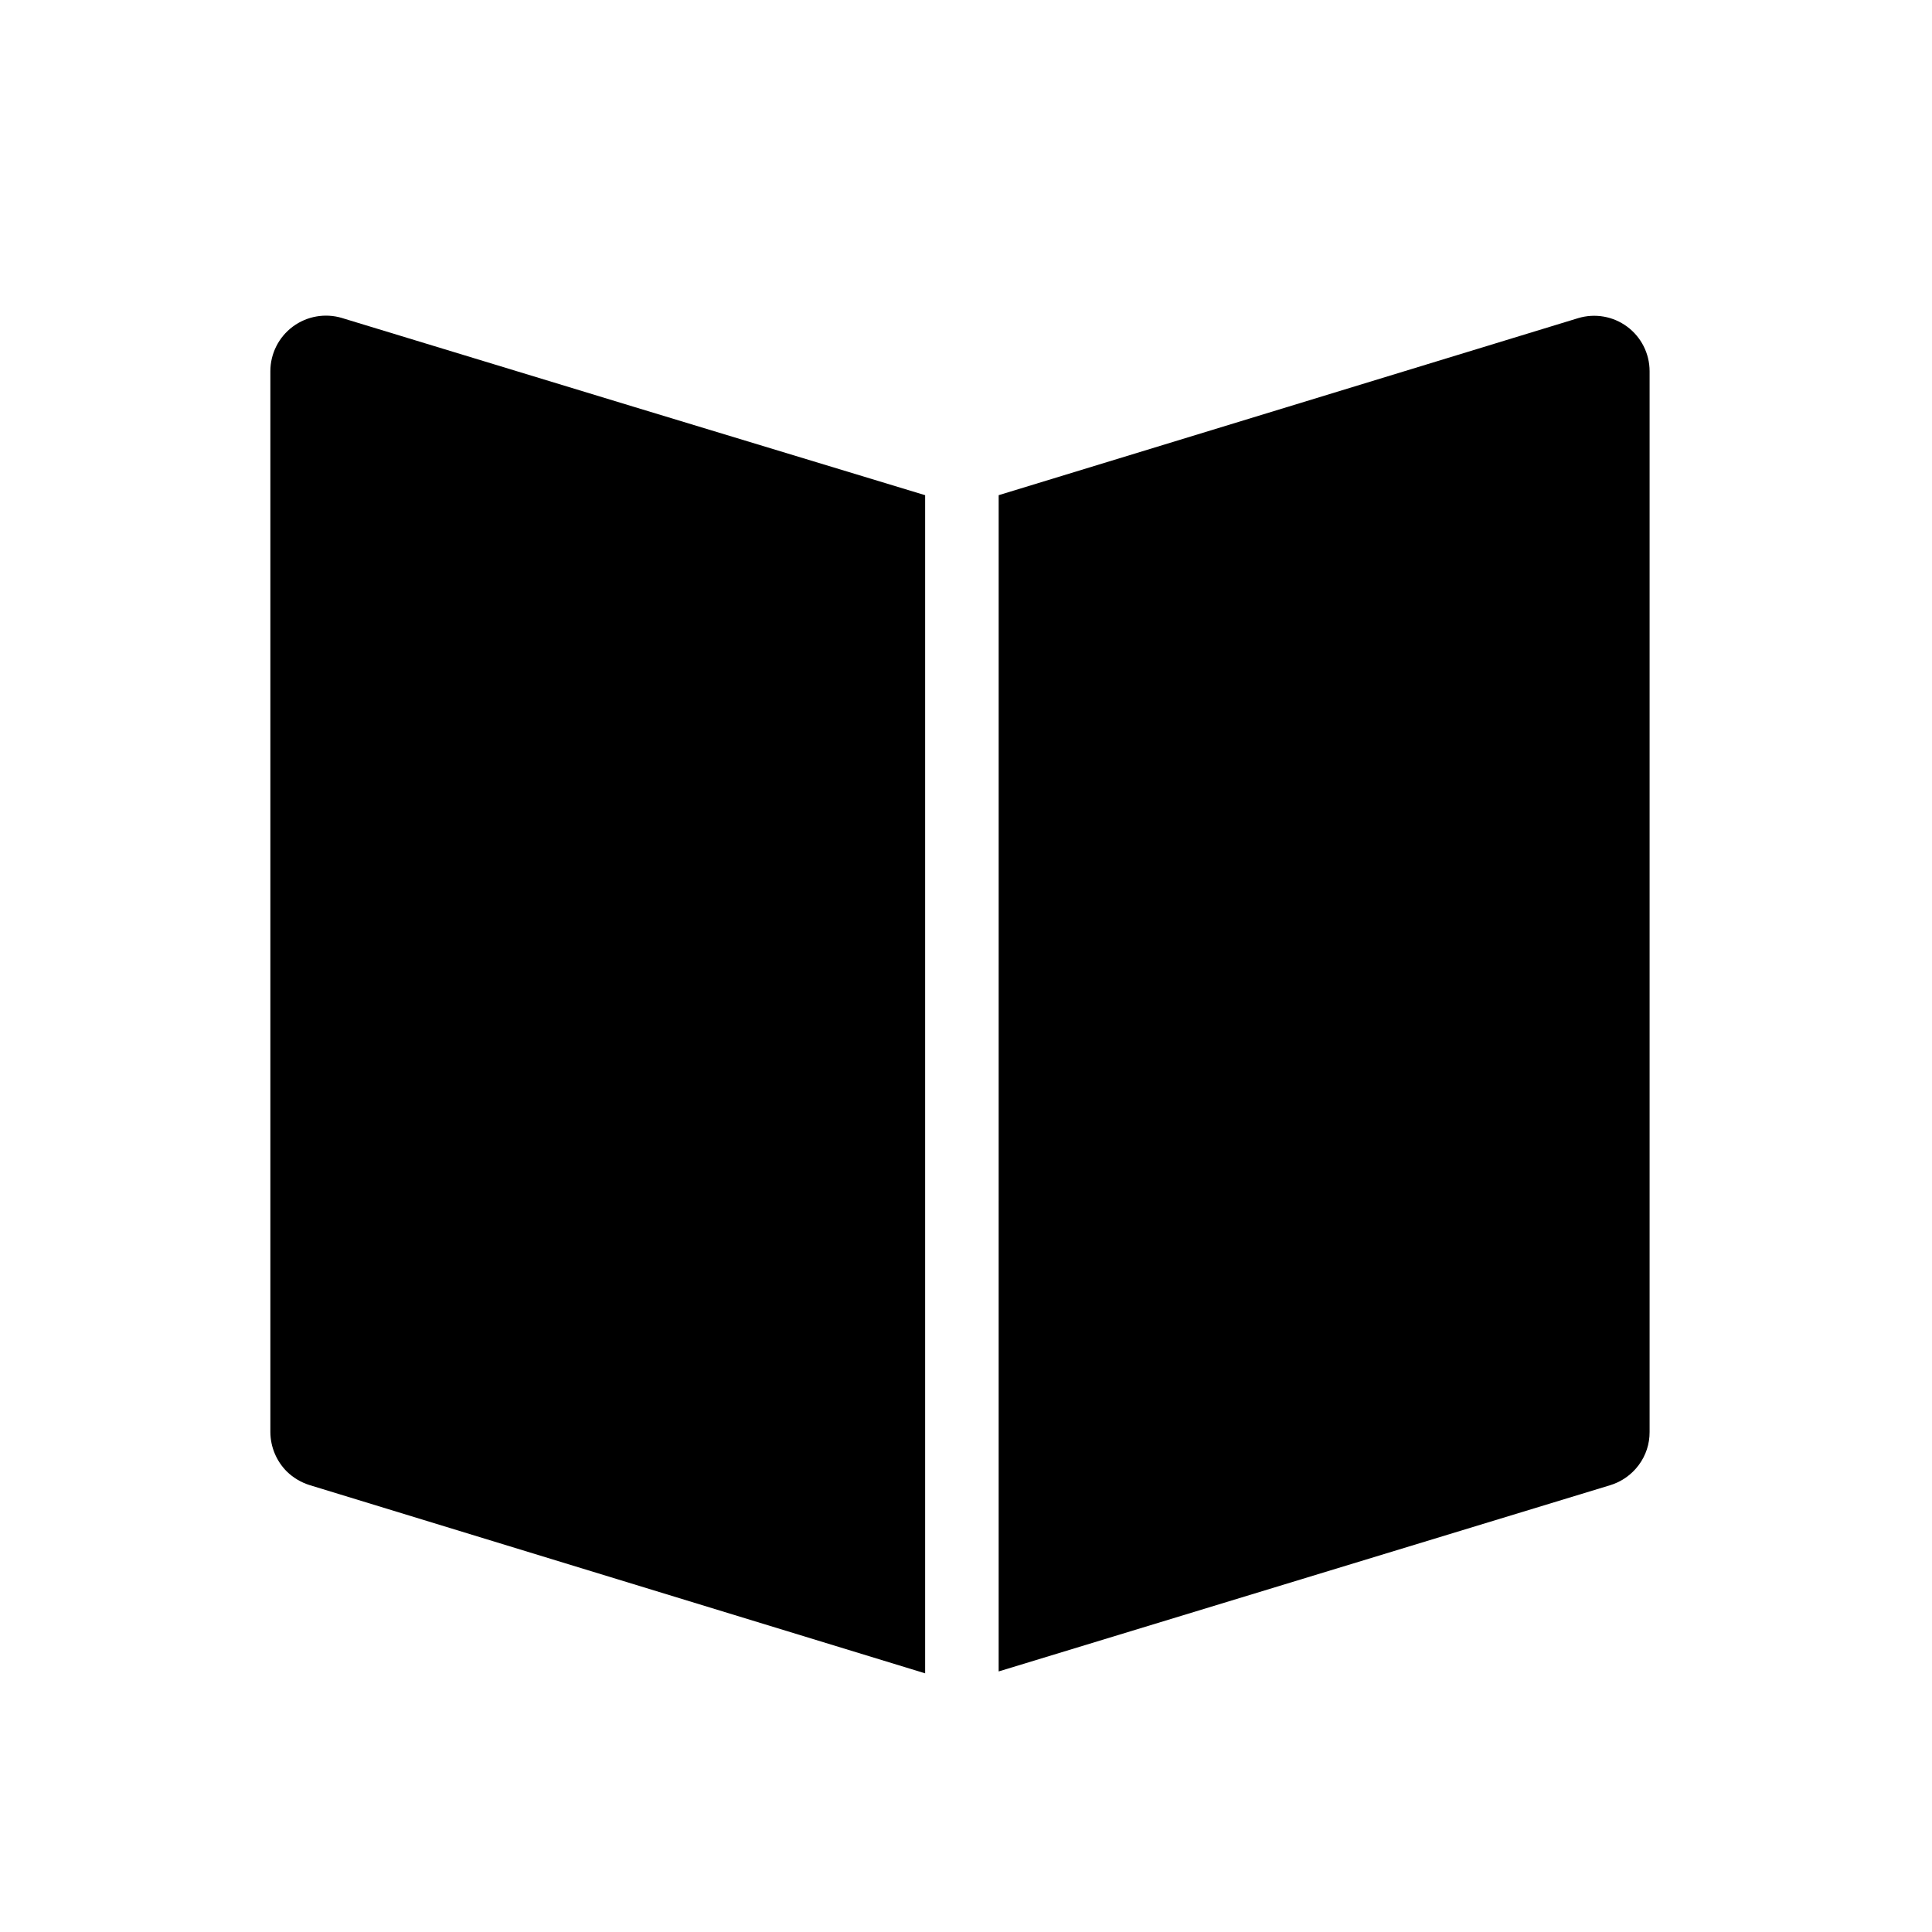 <?xml version="1.0" encoding="UTF-8"?>
<!-- Uploaded to: SVG Repo, www.svgrepo.com, Generator: SVG Repo Mixer Tools -->
<svg fill="#000000" width="800px" height="800px" version="1.1" viewBox="144 144 512 512" xmlns="http://www.w3.org/2000/svg">
 <g>
  <path d="m234.62 228.27c51.496 15.699 103.01 31.352 154.55 46.961v312.22l-163.1-49.879h-0.004c-2.277-0.711-4.356-1.949-6.066-3.613-2.758-2.766-4.32-6.508-4.352-10.418v-281.19c0.012-4.656 2.223-9.031 5.961-11.805 3.738-2.769 8.566-3.613 13.023-2.277z"/>
  <path d="m581.16 242.35v281.14c0.02 3.152-0.988 6.227-2.871 8.754-1.871 2.531-4.5 4.394-7.504 5.328-54.043 16.438-108.09 32.898-162.13 49.375l0.004-311.72c51.172-15.652 102.36-31.289 153.56-46.914 4.445-1.344 9.266-0.508 12.996 2.258 3.734 2.766 5.938 7.133 5.945 11.777z"/>
 </g>
</svg>